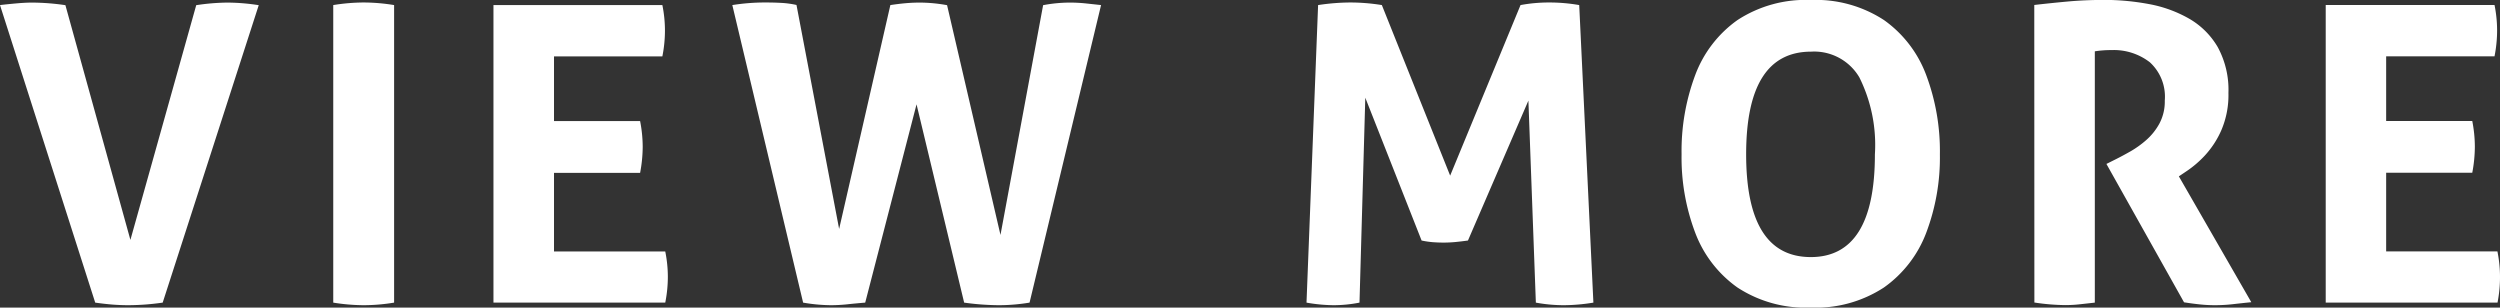 <svg xmlns="http://www.w3.org/2000/svg" width="96.624" height="11.888" viewBox="0 0 96.624 11.888"><rect x="0" y="0" width="96.624" height="11.888" fill="#333333" stroke="none"/><path id="text_view_more" d="M-51.112-11.5q.272-.032.624-.064t.624-.032a9.063 9.063 0 011.28.1l2.512 9.072 2.544-9.072a8.436 8.436 0 011.216-.1 8.113 8.113 0 011.2.1L-44.824 0q-.336.048-.648.072t-.664.028q-.32 0-.624-.024T-47.432 0zm12.88 0a7.493 7.493 0 011.168-.1 7.385 7.385 0 011.184.1V0a7.288 7.288 0 01-1.168.1 7.588 7.588 0 01-1.184-.1zm6.192 0h6.528a4.964 4.964 0 01.1.976 5.131 5.131 0 01-.1 1.008H-29.7v2.5h3.328a5.209 5.209 0 01.1.992 5.462 5.462 0 01-.1 1.008H-29.7v3.04h4.3a4.964 4.964 0 01.1.976 5.131 5.131 0 01-.1 1h-6.64zm9.232 0a8.042 8.042 0 011.312-.1q.288 0 .584.016a3.578 3.578 0 01.584.08l1.648 8.656 1.98-8.652q.32-.048.592-.072t.56-.024a5.989 5.989 0 011.04.1l2.064 8.88 1.648-8.88a5.545 5.545 0 011.024-.1 5.959 5.959 0 01.624.032l.592.064L-11.32 0a7.291 7.291 0 01-1.2.1 10.1 10.1 0 01-1.328-.1l-1.84-7.664L-17.672 0q-.384.032-.68.064A6.055 6.055 0 01-19 .1a6.546 6.546 0 01-1.072-.1zm22.64 0a8.532 8.532 0 011.232-.1 7.689 7.689 0 011.232.1l2.64 6.592 2.72-6.592a5.993 5.993 0 011.1-.1 6.724 6.724 0 011.168.1L10.472 0A7.193 7.193 0 019.32.1 5.98 5.98 0 018.248 0L7.96-7.808 5.624-2.4q-.224.032-.464.056t-.48.024q-.208 0-.416-.016a3.255 3.255 0 01-.432-.064L1.656-7.92 1.432 0A5.209 5.209 0 01.44.1 6.263 6.263 0 01-.616 0zM16.04-.584A4.561 4.561 0 0114.408-2.7a8.2 8.2 0 01-.528-3.032 8.37 8.37 0 01.528-3.064 4.552 4.552 0 011.632-2.124 4.814 4.814 0 012.832-.776 4.814 4.814 0 012.832.776 4.552 4.552 0 011.632 2.128 8.37 8.37 0 01.528 3.064 8.2 8.2 0 01-.528 3.028A4.561 4.561 0 0121.7-.584a4.814 4.814 0 01-2.832.776 4.814 4.814 0 01-2.828-.776zm2.832-1.176q2.48 0 2.48-3.968a5.862 5.862 0 00-.6-2.976 2.024 2.024 0 00-1.864-.996q-2.512 0-2.512 3.968t2.496 3.972zm8.64-9.744q.7-.08 1.32-.136t1.368-.06a9.428 9.428 0 011.736.16 4.893 4.893 0 011.552.56 3.024 3.024 0 011.112 1.1 3.446 3.446 0 01.416 1.78 3.448 3.448 0 01-.272 1.432 3.512 3.512 0 01-.648.992 4.03 4.03 0 01-.728.616l-.268.18 2.8 4.864q-.32.032-.672.072A6.373 6.373 0 0134.5.1a5.579 5.579 0 01-.6-.032q-.3-.032-.6-.08l-3-5.348.384-.192q.224-.112.536-.288a3.764 3.764 0 00.616-.44 2.335 2.335 0 00.512-.64 1.806 1.806 0 00.208-.888 1.8 1.8 0 00-.576-1.48 2.272 2.272 0 00-1.488-.472 3.91 3.91 0 00-.64.048V0l-.576.064a5.071 5.071 0 01-.56.032 8.342 8.342 0 01-1.2-.1zm11.264 0H45.3a4.964 4.964 0 01.1.976 5.131 5.131 0 01-.1 1.008h-4.188v2.5h3.328a5.209 5.209 0 01.1.992 5.462 5.462 0 01-.1 1.008h-3.328v3.04h4.3a4.964 4.964 0 01.1.976A5.131 5.131 0 0145.416 0h-6.64z" transform="translate(51.112 11.696)" fill="#fff"/></svg>